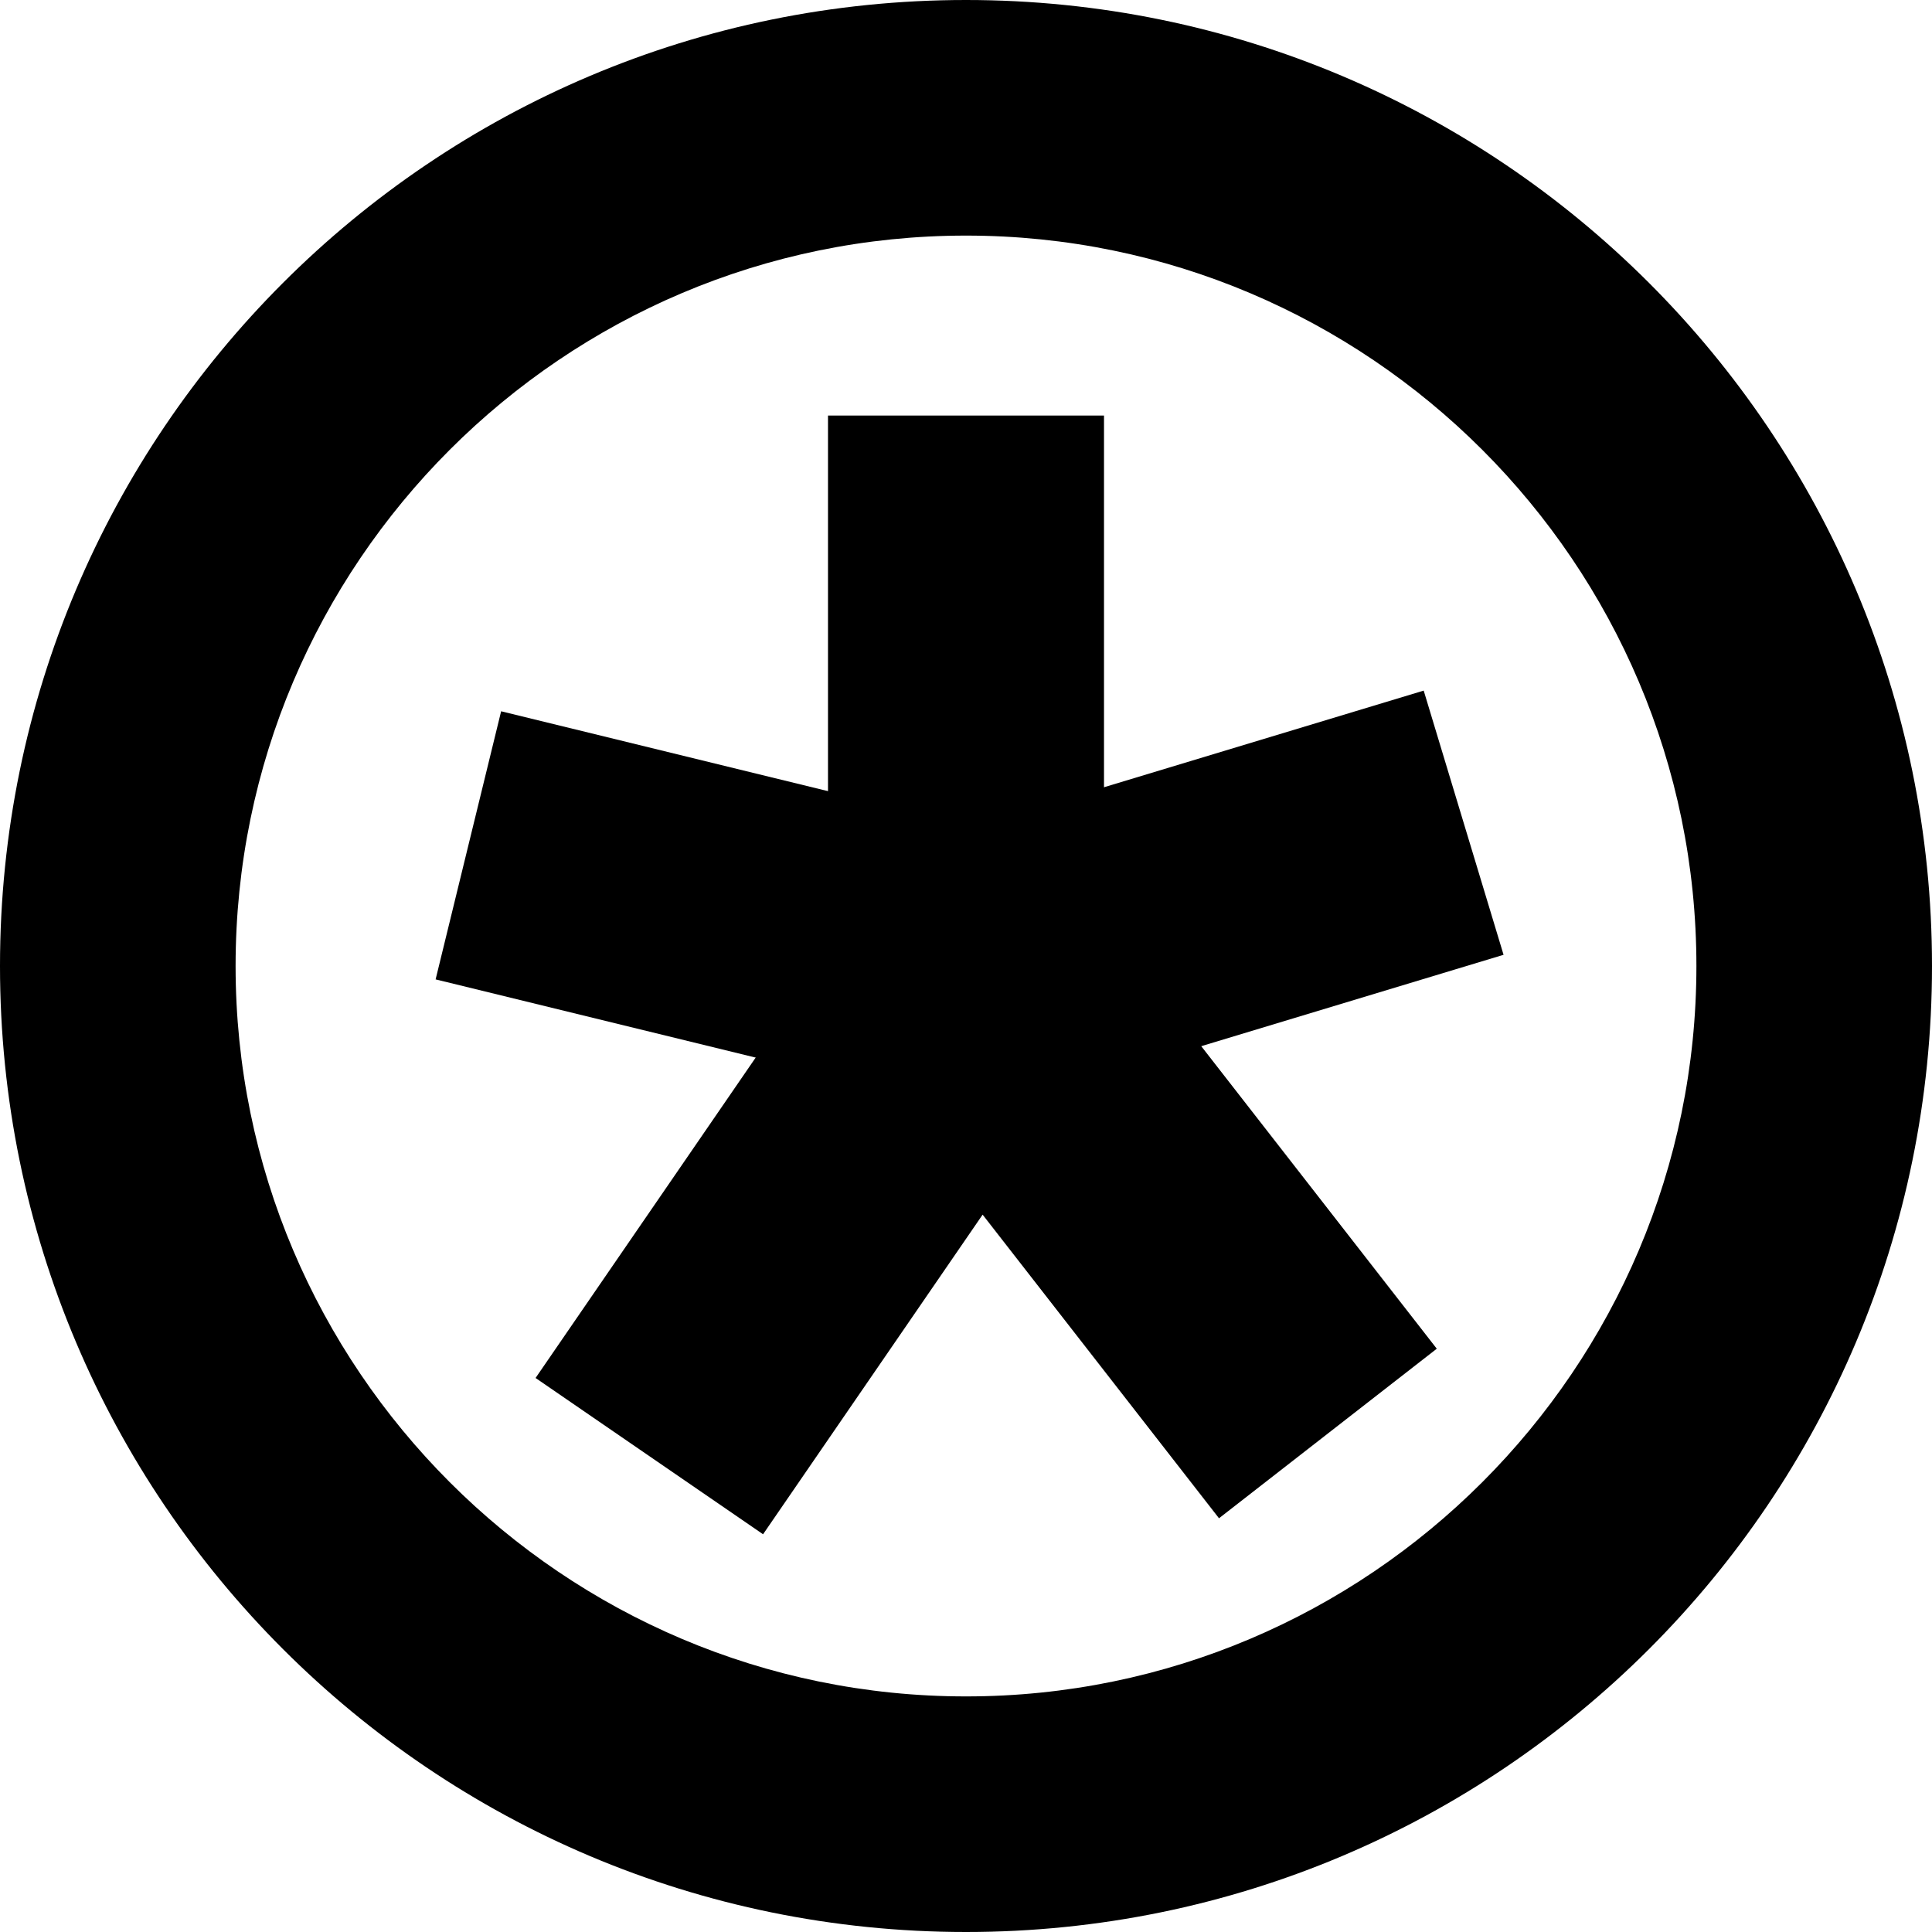 <?xml version="1.0" encoding="utf-8"?>
<svg width="35px" height="35px" viewBox="0 0 35 35" version="1.1" xmlns:xlink="http://www.w3.org/1999/xlink" xmlns="http://www.w3.org/2000/svg">
  <desc>Created with Lunacy</desc>
  <g id="hq:icon">
    <g id="Group-9">
      <path d="M0 8.606L5.912 0L12.293 8.196" transform="translate(11.763 17.773)" id="Stroke-1" fill="none" stroke="#000000" stroke-width="5" />
      <g id="Group-8">
        <path d="M18.03 0L9.22 2.663L0 0.41" transform="translate(8.485 14.904)" id="Stroke-2" fill="none" stroke="#000000" stroke-width="5" />
        <path d="M0.427 10.245L0.427 0" transform="translate(17.073 7.528)" id="Stroke-4" fill="none" stroke="#000000" stroke-width="5" />
        <path d="M0 17.5C0 7.835 7.835 0 17.5 0C27.165 0 35 7.835 35 17.5C35 27.165 27.165 35 17.5 35C7.835 35 0 27.165 0 17.5ZM30.732 17.5C30.732 10.204 24.796 4.268 17.5 4.268C10.204 4.268 4.268 10.204 4.268 17.5C4.268 24.796 10.204 30.732 17.5 30.732C24.796 30.732 30.732 24.796 30.732 17.5Z" id="Fill-6" fill="#000000" fill-rule="evenodd" stroke="none" />
      </g>
    </g>
  </g>
</svg>